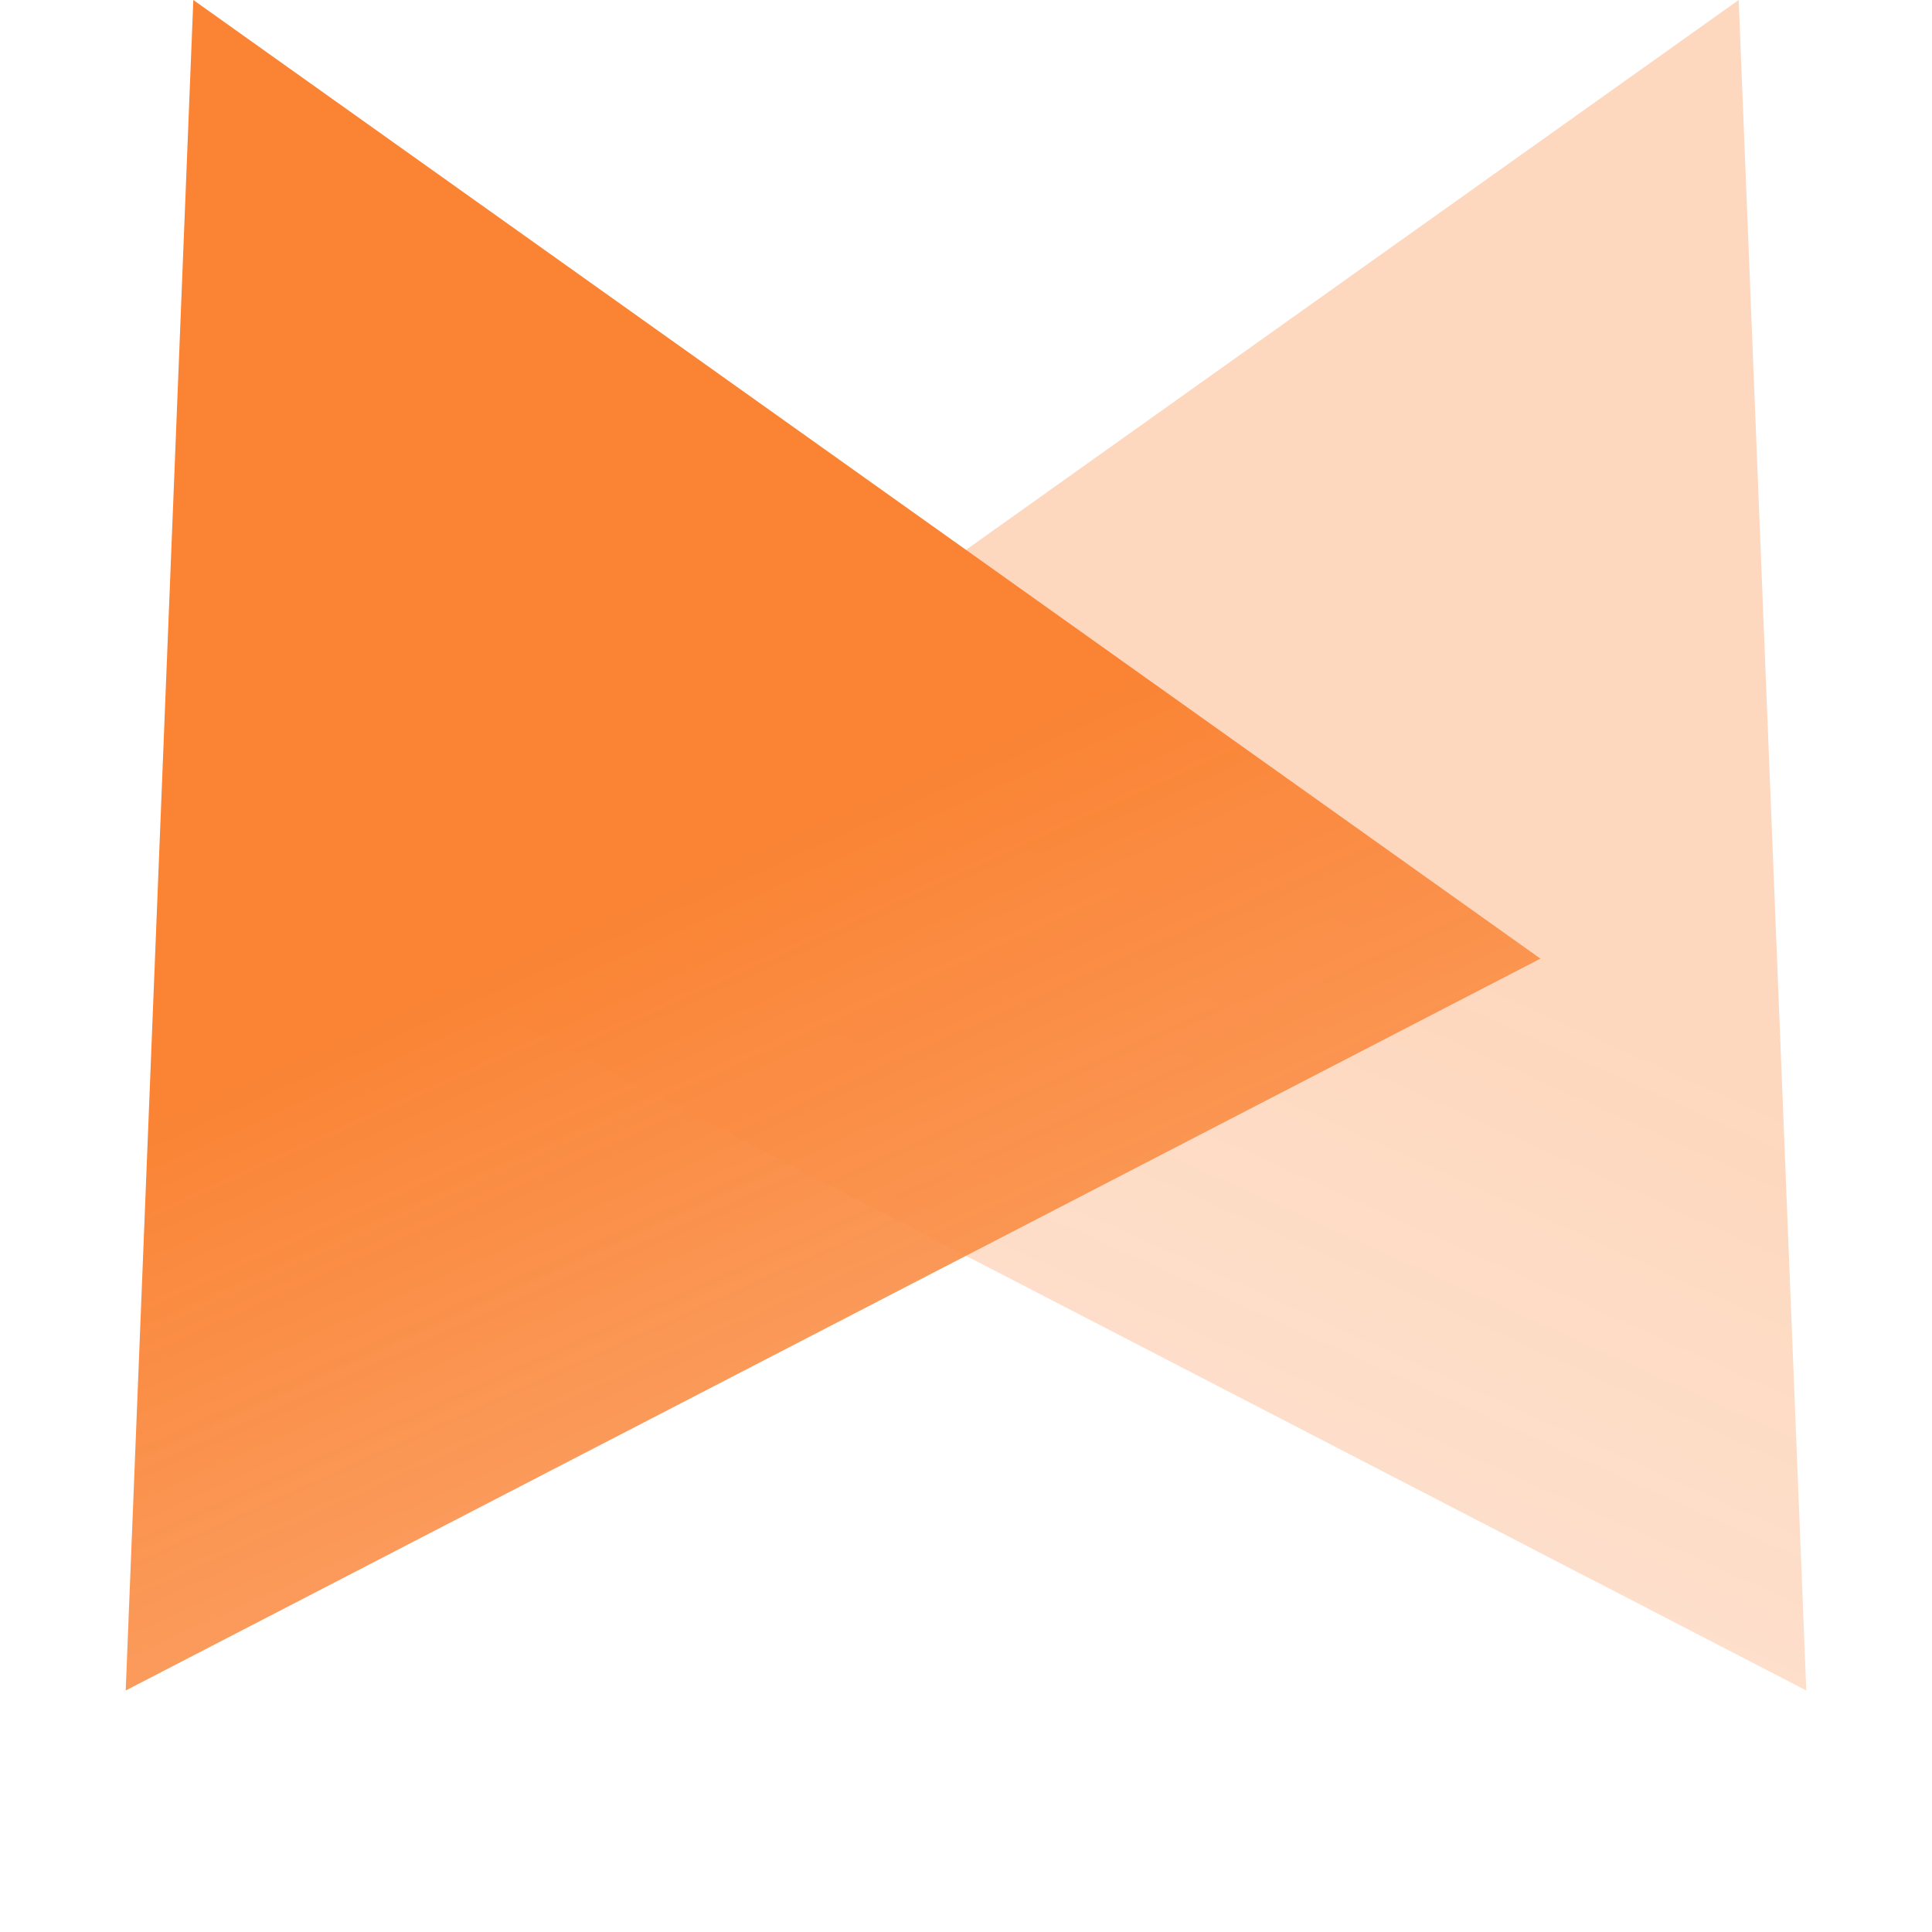 <svg width="16" height="16" viewBox="0 0 16 16" fill="none" xmlns="http://www.w3.org/2000/svg">
<path opacity="0.32" d="M14.959 14L14.399 0L3.243 7.939L14.959 14Z" fill="url(#paint0_linear_500_209)"/>
<path d="M1.041 14L1.601 0L12.757 7.939L1.041 14Z" fill="url(#paint1_linear_500_209)"/>
<defs>
<linearGradient id="paint0_linear_500_209" x1="14.883" y1="-0.75" x2="-6.078" y2="45.585" gradientUnits="userSpaceOnUse">
<stop offset="0.18" stop-color="#FA8334"/>
<stop offset="1" stop-color="white" stop-opacity="0"/>
</linearGradient>
<linearGradient id="paint1_linear_500_209" x1="1.117" y1="-0.75" x2="22.078" y2="45.585" gradientUnits="userSpaceOnUse">
<stop offset="0.18" stop-color="#FA8334"/>
<stop offset="1" stop-color="white" stop-opacity="0"/>
</linearGradient>
</defs>
</svg>
